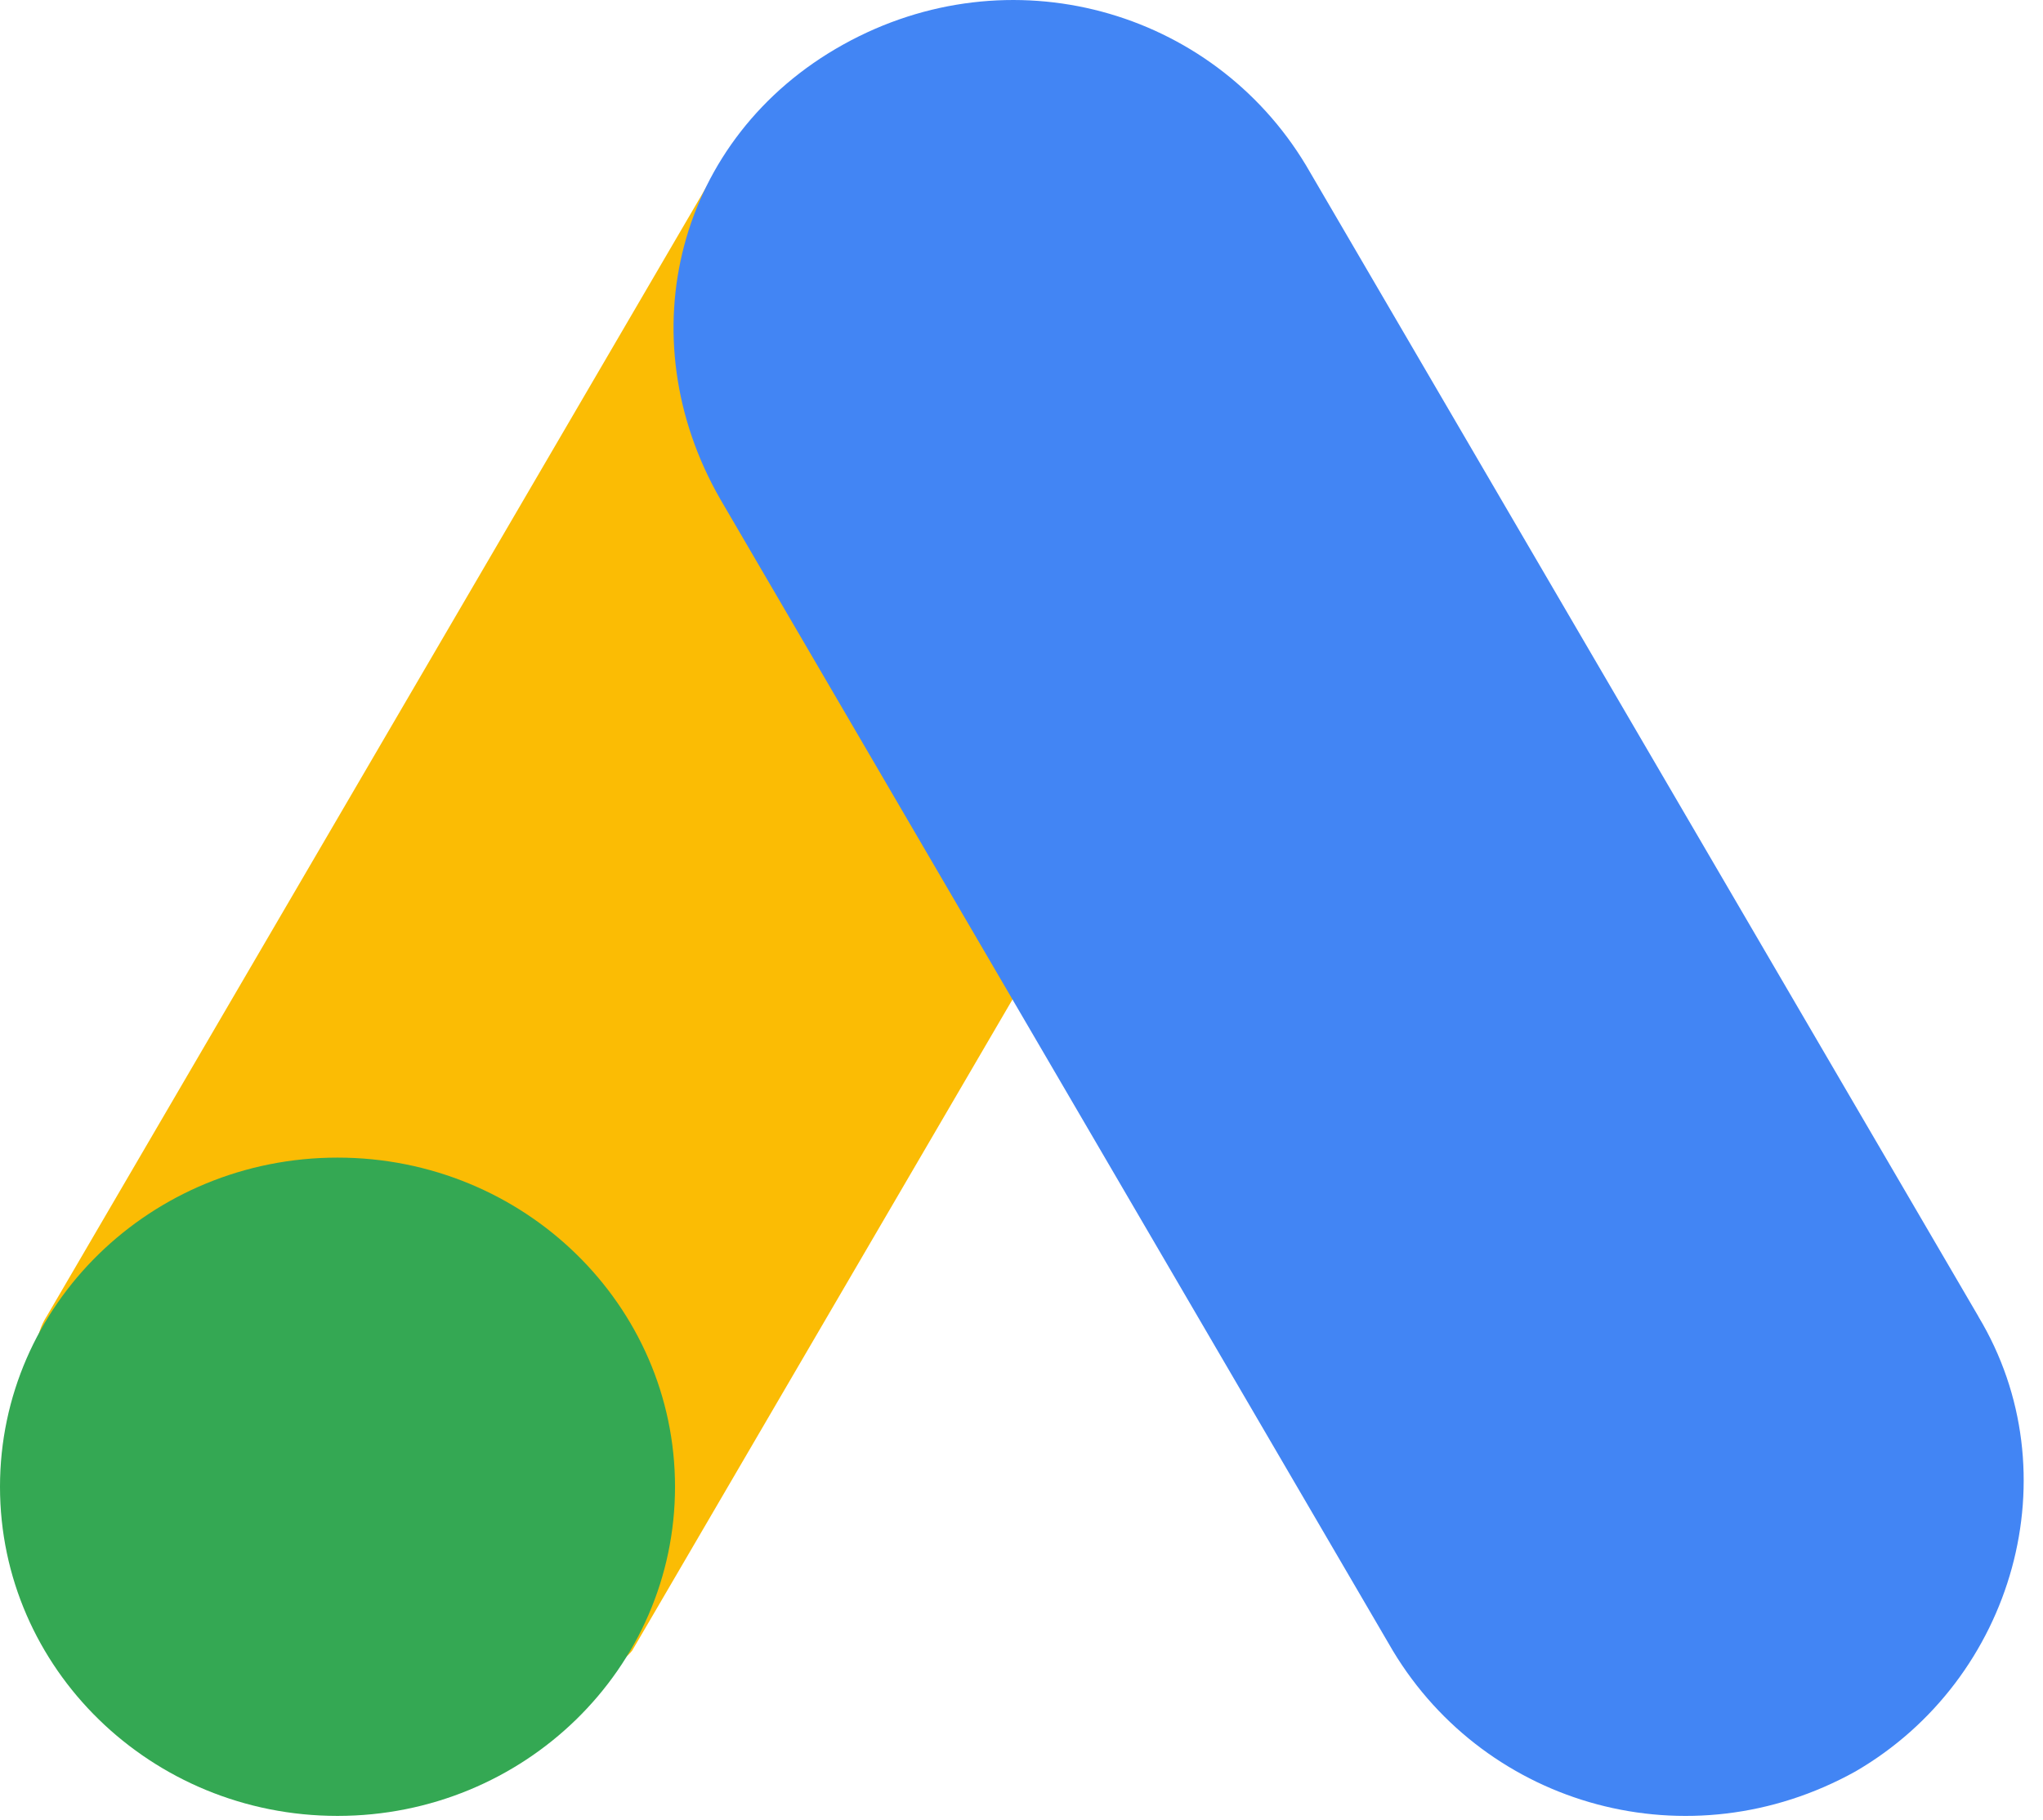 <?xml version="1.0" encoding="UTF-8"?> <svg xmlns="http://www.w3.org/2000/svg" width="64" height="57" viewBox="0 0 64 57" fill="none"><g clip-path="url(#clip0_121_4042)"><path d="M1.459 41.24L22.522 5.18C25.198 6.755 38.689 14.221 40.868 15.641L19.805 51.703C17.501 54.747 -1.46 45.858 1.459 41.238V41.24Z" fill="#FBBC04"></path><path d="M61.977 41.239L40.914 5.181C37.969 0.281 31.627 -1.5 26.418 1.394C21.209 4.288 19.623 10.523 22.568 15.643L43.631 51.705C46.576 56.603 52.918 58.384 58.127 55.489C63.108 52.595 64.922 46.139 61.977 41.243V41.239Z" fill="#4285F4"></path><path d="M10.573 56.883C16.413 56.883 21.146 52.267 21.146 46.572C21.146 40.878 16.413 36.262 10.573 36.262C4.734 36.262 0 40.878 0 46.572C0 52.267 4.734 56.883 10.573 56.883Z" fill="#34A853"></path></g><defs><clipPath id="clip0_121_4042"><rect width="63.444" height="57" fill="white"></rect></clipPath></defs></svg> 